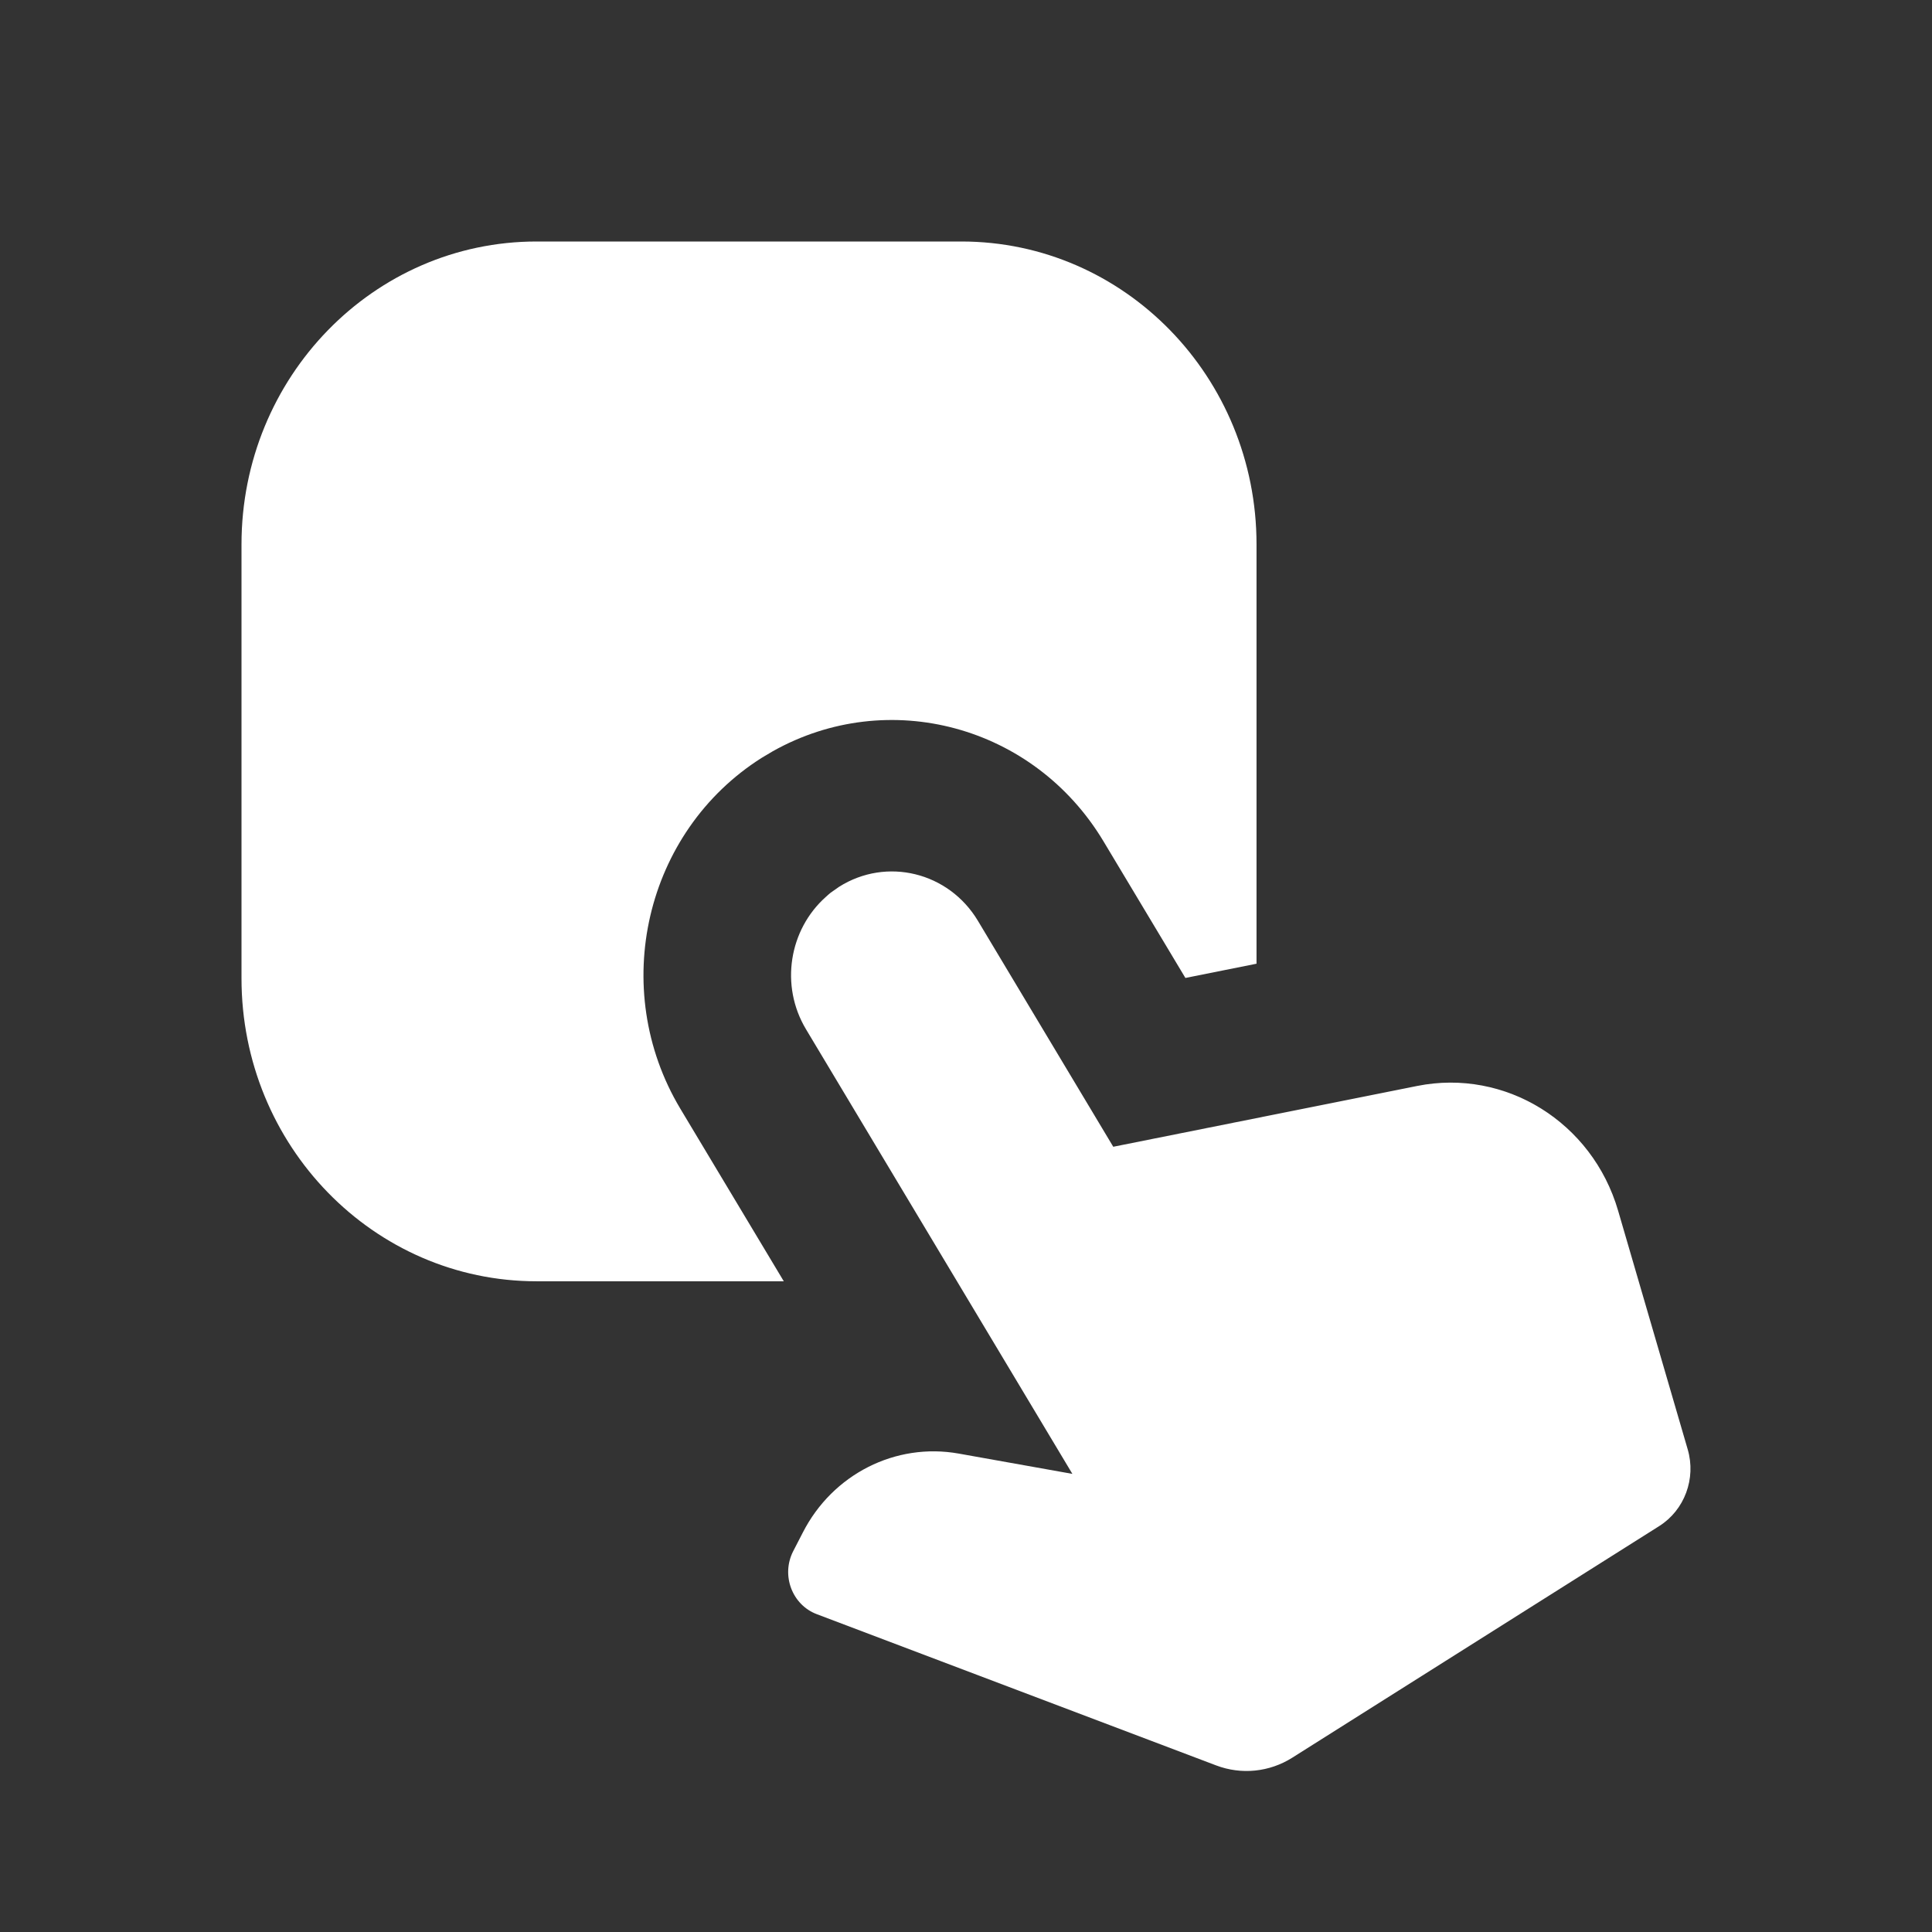 <svg width="32" height="32" viewBox="0 0 32 32" fill="none" xmlns="http://www.w3.org/2000/svg">
<rect x="0" y="0" width="32" height="32" fill="#333333" stroke="none"/>
<path d="M13.898 14.688C14.684 14.192 15.713 14.444 16.197 15.251L18.439 18.994L23.472 17.987C24.934 17.694 26.374 18.587 26.801 20.053L27.954 24.007C28.095 24.491 27.901 25.011 27.483 25.276L21.404 29.113C21.026 29.352 20.561 29.399 20.144 29.241L13.529 26.736C13.119 26.581 12.935 26.091 13.137 25.694L13.297 25.384C13.79 24.418 14.833 23.889 15.88 24.076L17.762 24.412L13.35 17.048C12.915 16.323 13.071 15.397 13.677 14.857C13.704 14.833 13.729 14.809 13.757 14.787L13.898 14.688Z" fill="white"/>
<path d="M15.924 4C18.624 4 20.812 6.246 20.812 9.017V15.962L19.634 16.198L18.278 13.936C17.125 12.012 14.71 11.37 12.8 12.443L12.618 12.551C10.682 13.774 10.078 16.375 11.268 18.363L12.982 21.222H8.888C6.188 21.222 4 18.976 4 16.204V9.017C4 6.246 6.188 4 8.888 4H15.924Z" fill="white"/>
</svg>
